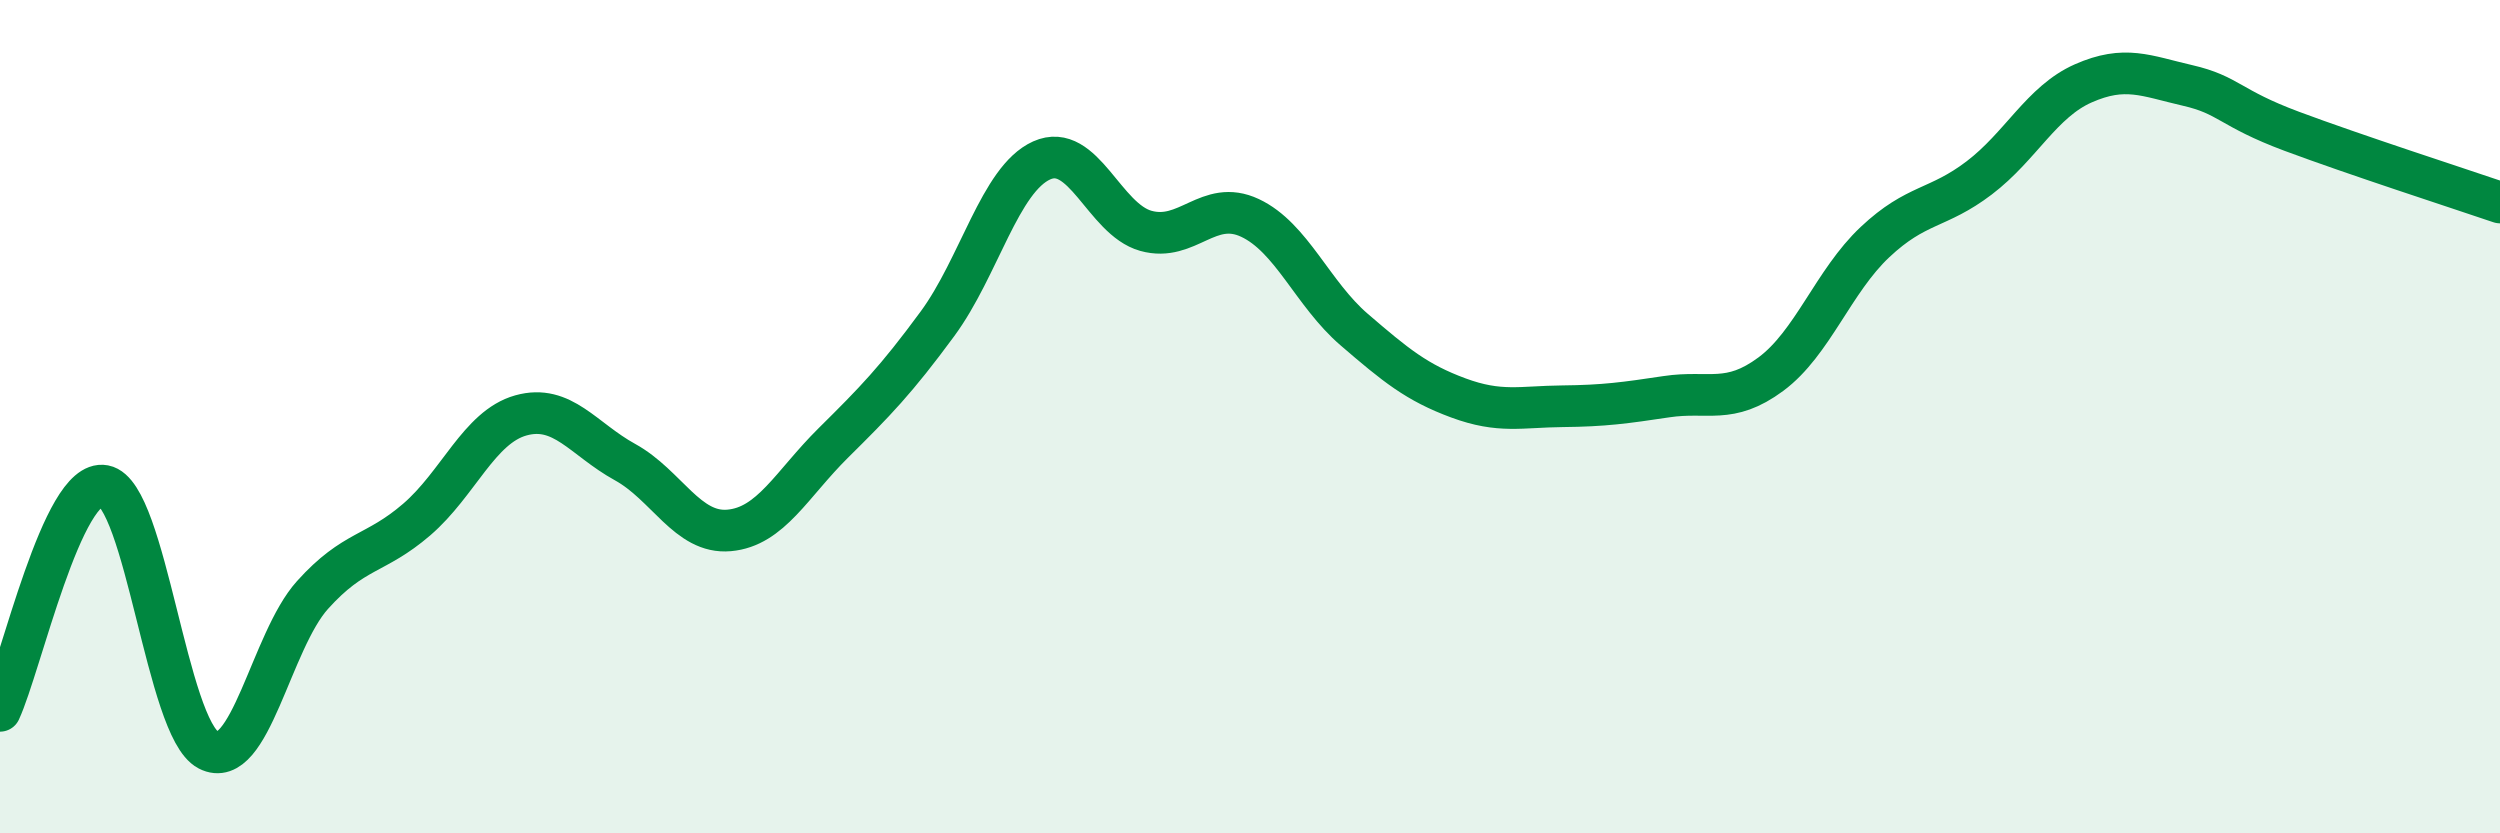 
    <svg width="60" height="20" viewBox="0 0 60 20" xmlns="http://www.w3.org/2000/svg">
      <path
        d="M 0,17.06 C 0.5,15.98 1.5,11.47 2.5,11.66 C 3.5,11.85 4,17.48 5,18 C 6,18.52 6.5,15.39 7.5,14.28 C 8.5,13.17 9,13.33 10,12.47 C 11,11.61 11.5,10.25 12.5,9.97 C 13.5,9.69 14,10.54 15,11.09 C 16,11.64 16.5,12.82 17.5,12.73 C 18.5,12.64 19,11.62 20,10.63 C 21,9.64 21.5,9.13 22.5,7.77 C 23.5,6.41 24,4.3 25,3.85 C 26,3.4 26.5,5.26 27.5,5.54 C 28.5,5.82 29,4.76 30,5.23 C 31,5.7 31.5,7.05 32.5,7.91 C 33.5,8.77 34,9.18 35,9.55 C 36,9.92 36.5,9.76 37.5,9.75 C 38.5,9.74 39,9.67 40,9.52 C 41,9.37 41.5,9.72 42.5,8.98 C 43.5,8.24 44,6.75 45,5.81 C 46,4.87 46.5,5.03 47.5,4.27 C 48.5,3.51 49,2.44 50,2 C 51,1.56 51.5,1.82 52.5,2.05 C 53.5,2.28 53.5,2.59 55,3.15 C 56.5,3.71 59,4.52 60,4.86L60 20L0 20Z"
        fill="#008740"
        opacity="0.1"
        stroke-linecap="round"
        stroke-linejoin="round"
      />
      <path
        d="M 0,17.06 C 0.5,15.98 1.5,11.47 2.5,11.66 C 3.5,11.85 4,17.48 5,18 C 6,18.52 6.5,15.39 7.5,14.28 C 8.5,13.17 9,13.33 10,12.47 C 11,11.61 11.5,10.25 12.5,9.97 C 13.5,9.69 14,10.54 15,11.09 C 16,11.64 16.5,12.82 17.5,12.73 C 18.5,12.64 19,11.62 20,10.63 C 21,9.64 21.5,9.13 22.5,7.77 C 23.5,6.41 24,4.3 25,3.85 C 26,3.4 26.5,5.26 27.5,5.54 C 28.5,5.82 29,4.76 30,5.23 C 31,5.7 31.5,7.05 32.5,7.91 C 33.5,8.77 34,9.18 35,9.55 C 36,9.92 36.5,9.76 37.5,9.75 C 38.5,9.74 39,9.67 40,9.52 C 41,9.37 41.5,9.72 42.5,8.98 C 43.5,8.24 44,6.75 45,5.81 C 46,4.87 46.5,5.03 47.5,4.27 C 48.5,3.51 49,2.44 50,2 C 51,1.56 51.5,1.82 52.5,2.05 C 53.5,2.28 53.5,2.59 55,3.15 C 56.5,3.71 59,4.52 60,4.86"
        stroke="#008740"
        stroke-width="1"
        fill="none"
        stroke-linecap="round"
        stroke-linejoin="round"
      />
    </svg>
  